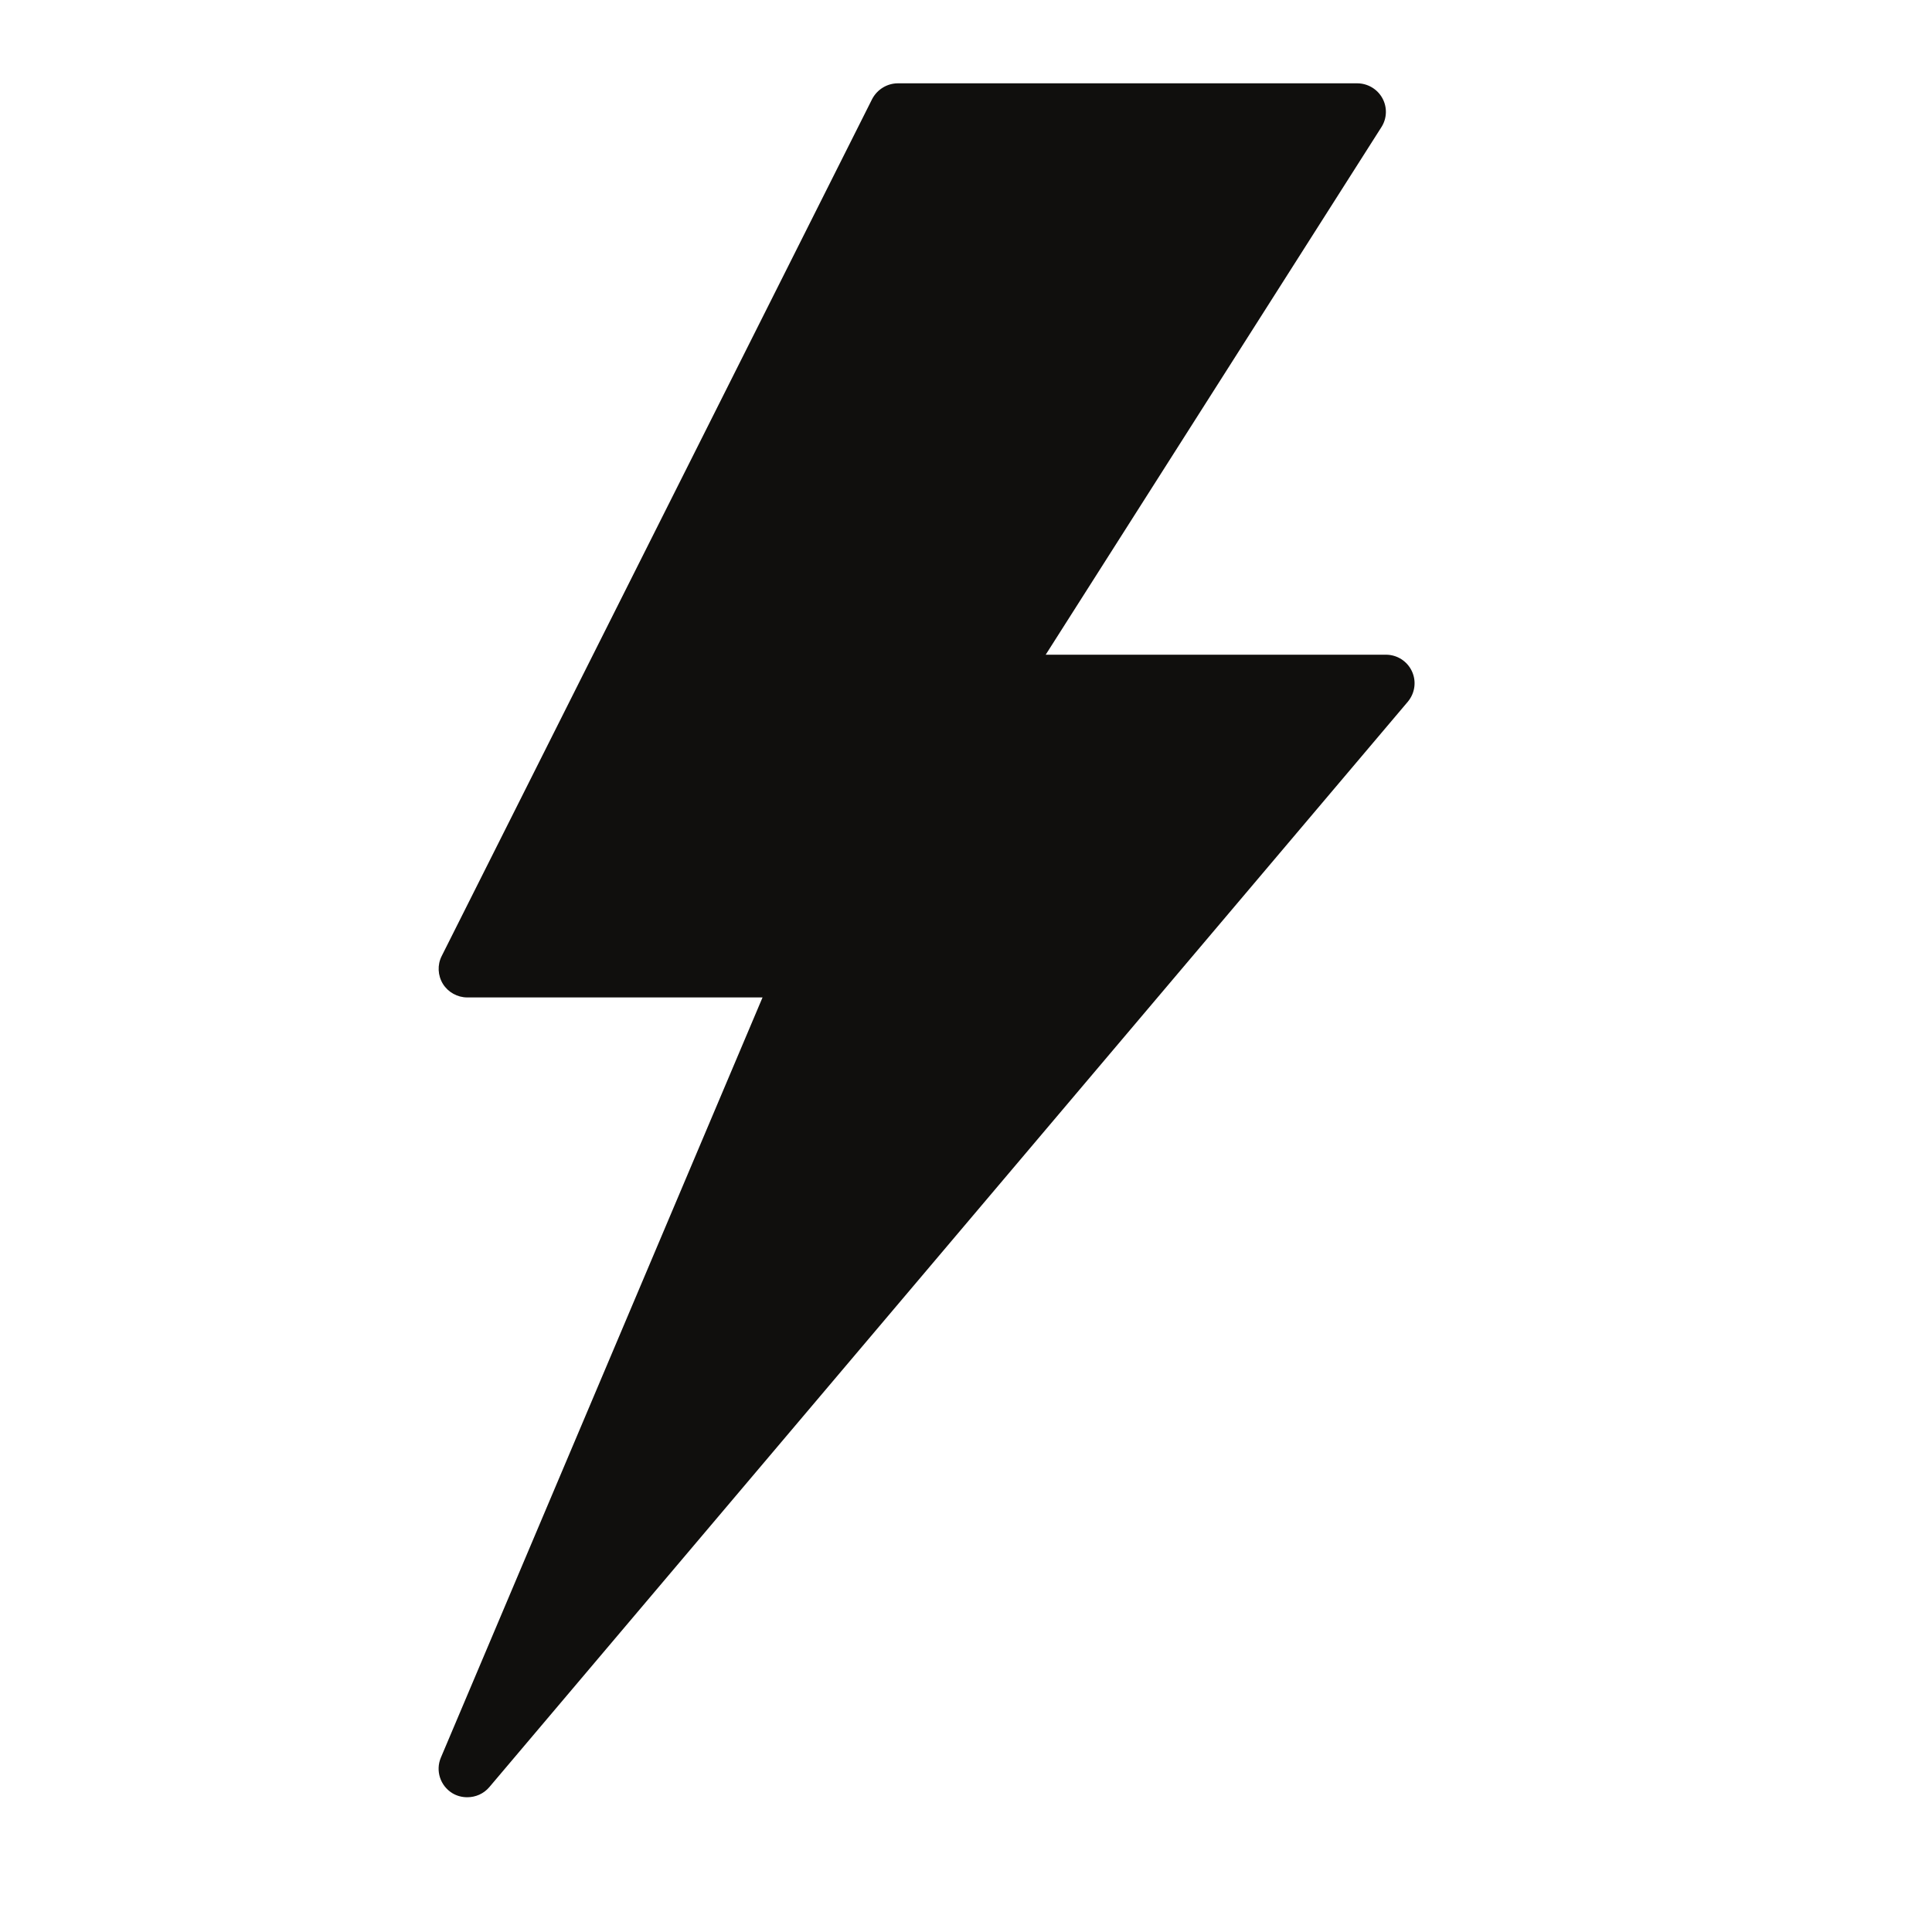 <svg xmlns="http://www.w3.org/2000/svg" xmlns:xlink="http://www.w3.org/1999/xlink" width="64" zoomAndPan="magnify" viewBox="0 0 48 48" height="64" preserveAspectRatio="xMidYMid meet" version="1.0"><defs><clipPath id="0ce64859cc"><path d="M 10.898 2.07 L 35.141 2.07 L 35.141 44.652 L 10.898 44.652 Z M 10.898 2.07 " clip-rule="nonzero"/></clipPath></defs><g clip-path="url(#0ce64859cc)"><path fill="#100f0d" d="M 11.609 44.652 C 11.48 44.652 11.355 44.621 11.238 44.551 C 10.938 44.367 10.816 43.992 10.953 43.668 L 18.945 24.781 L 11.609 24.781 C 11.363 24.781 11.133 24.652 11.004 24.445 C 10.875 24.234 10.863 23.973 10.973 23.754 L 21.668 2.461 C 21.793 2.223 22.039 2.07 22.309 2.07 L 33.719 2.07 C 33.977 2.07 34.219 2.211 34.344 2.438 C 34.469 2.664 34.461 2.941 34.32 3.16 L 25.98 16.266 L 34.434 16.266 C 34.711 16.266 34.961 16.426 35.078 16.676 C 35.195 16.926 35.156 17.219 34.977 17.434 L 12.156 44.402 C 12.016 44.566 11.816 44.652 11.609 44.652 " fill-opacity="1" fill-rule="nonzero"/></g></svg>